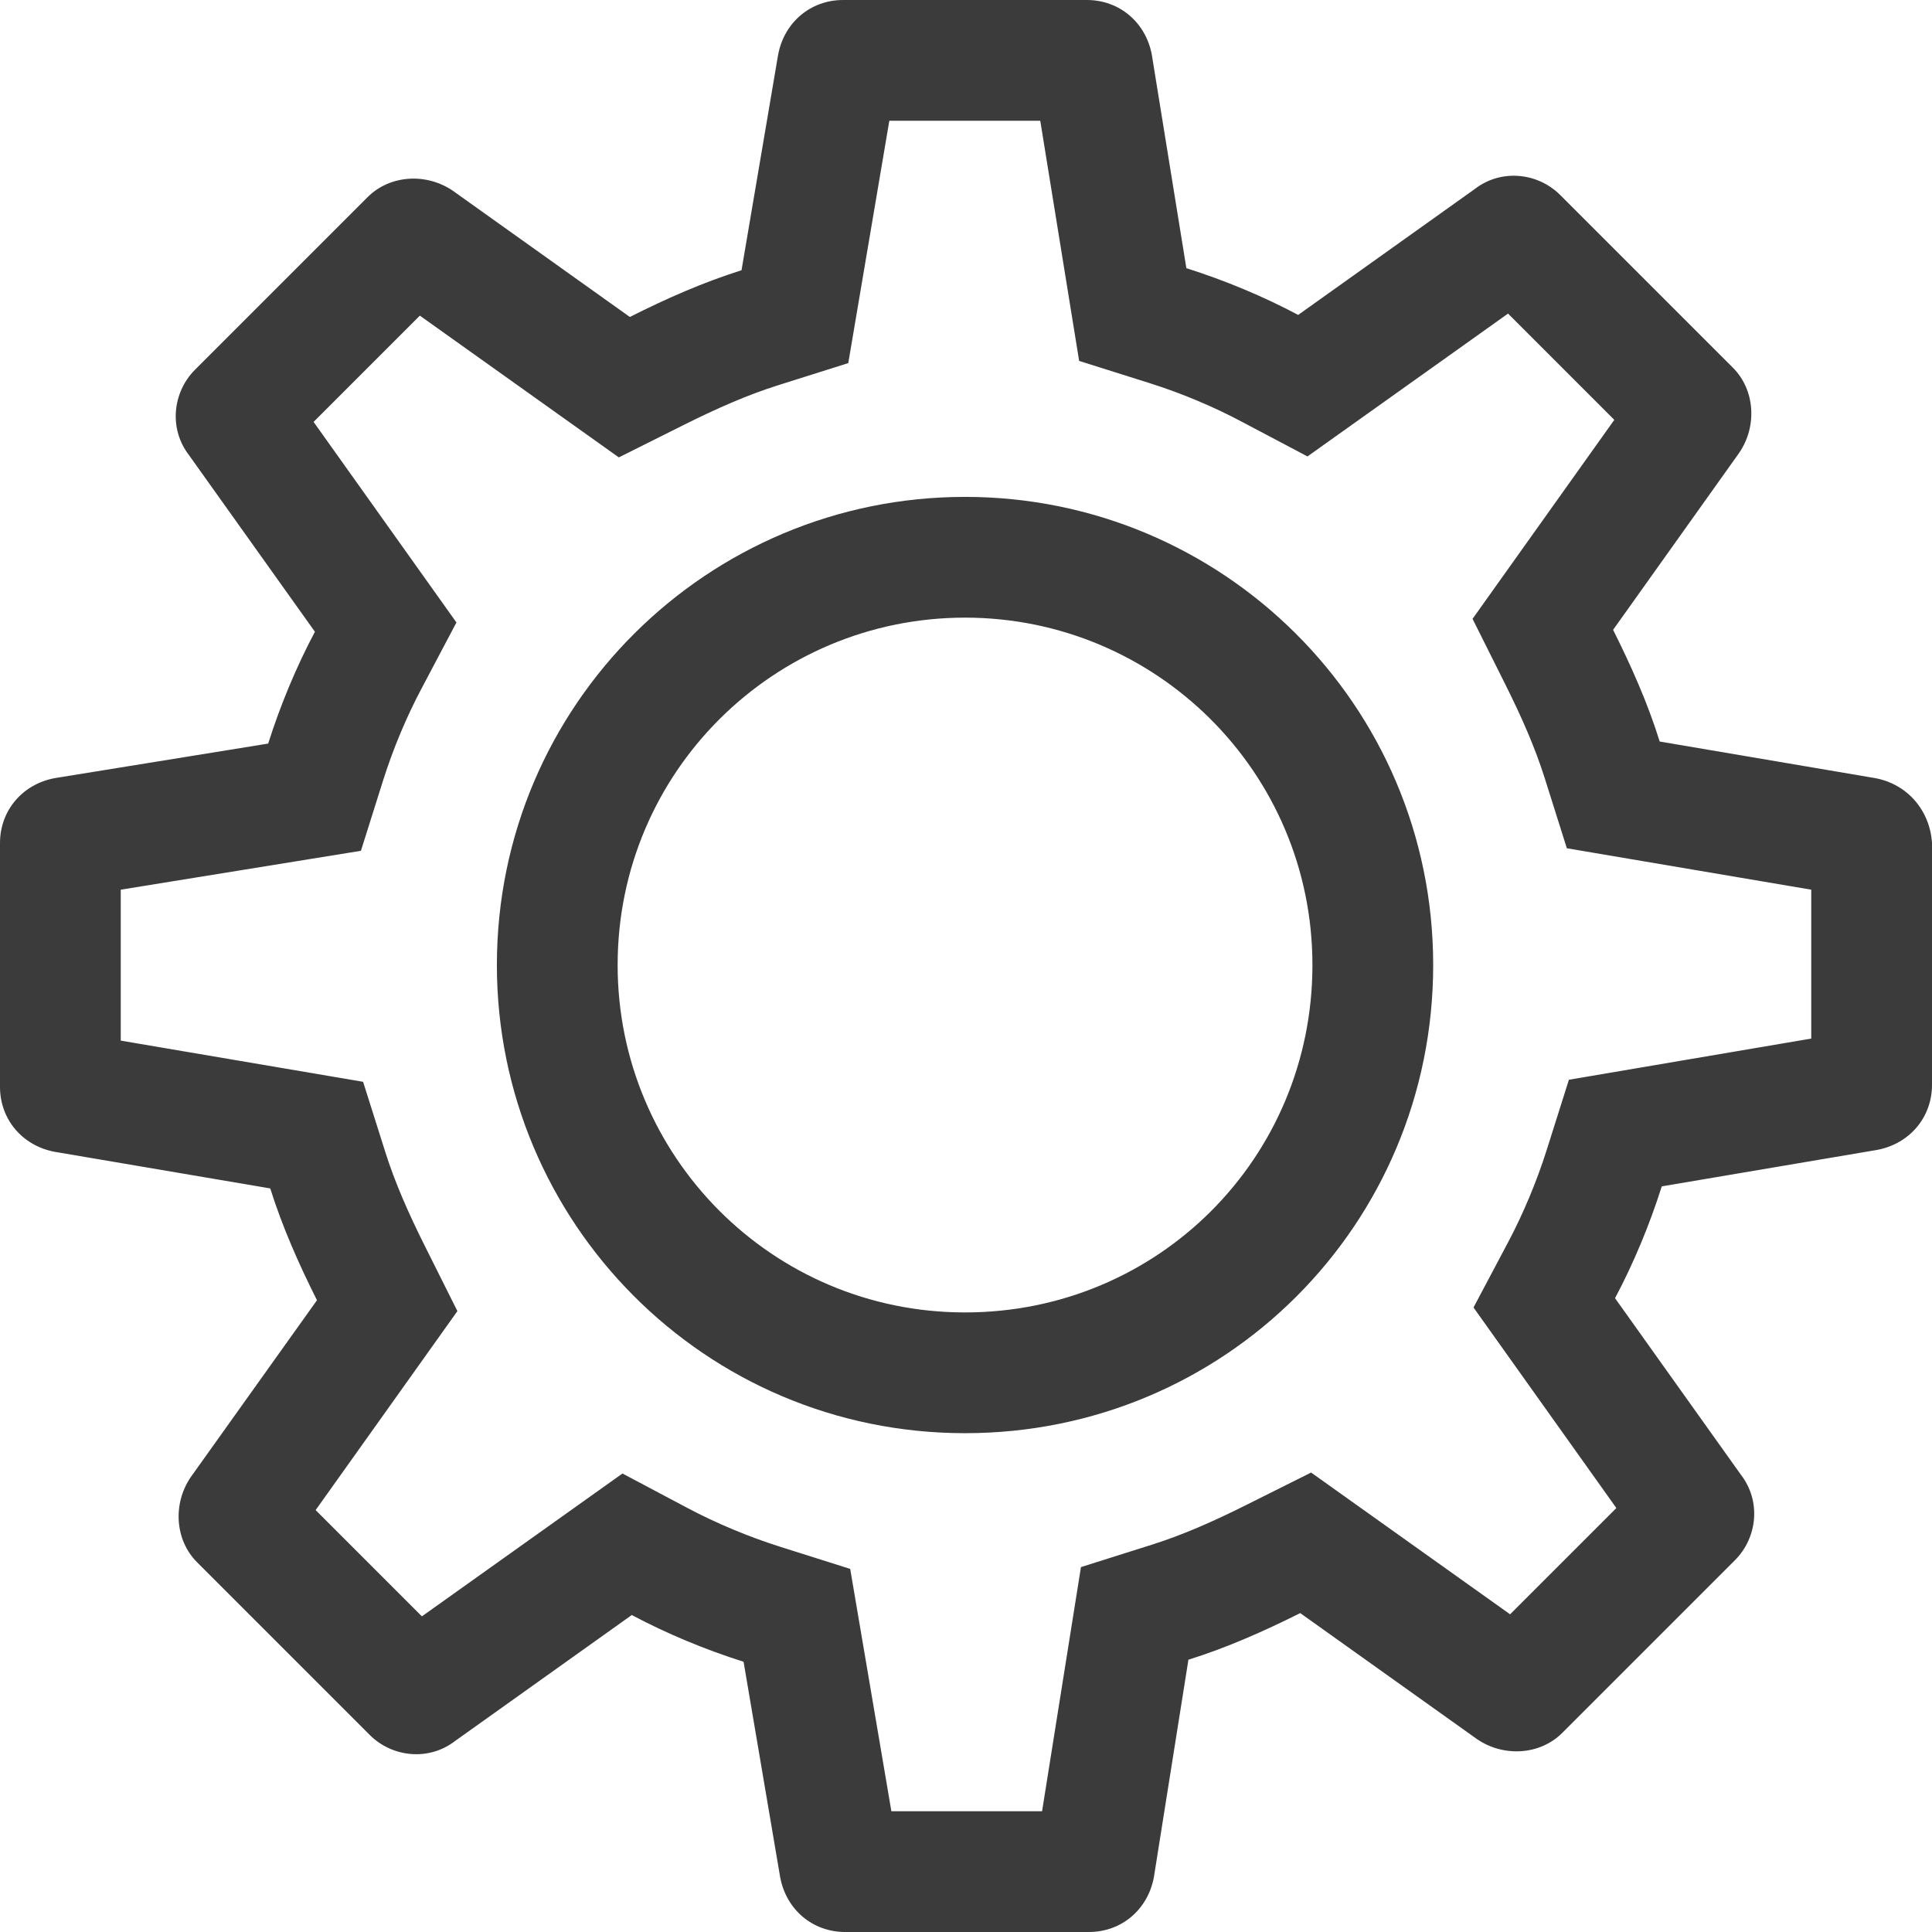 <svg width="16" height="16" viewBox="0 0 16 16" fill="none" xmlns="http://www.w3.org/2000/svg">
<path fill-rule="evenodd" clip-rule="evenodd" d="M13.762 9.825L15.546 9.523C15.815 9.472 16 9.253 16 8.984V6.982C15.983 6.713 15.798 6.494 15.529 6.444L13.745 6.141C13.645 5.821 13.51 5.518 13.359 5.216L14.402 3.752C14.553 3.533 14.536 3.23 14.351 3.045L12.921 1.615C12.736 1.43 12.433 1.396 12.214 1.565L10.751 2.608C10.465 2.456 10.145 2.322 9.825 2.221L9.539 0.454C9.489 0.185 9.27 0 9.001 0H6.982C6.713 0 6.494 0.185 6.444 0.454L6.141 2.238C5.821 2.339 5.518 2.473 5.216 2.625L3.752 1.581C3.533 1.43 3.23 1.447 3.045 1.632L1.615 3.062C1.43 3.247 1.396 3.55 1.565 3.769L2.608 5.232C2.456 5.518 2.322 5.838 2.221 6.158L0.454 6.444C0.185 6.494 0 6.713 0 6.982V9.001C0 9.27 0.185 9.489 0.454 9.539L2.238 9.842C2.339 10.162 2.473 10.465 2.625 10.768L1.581 12.231C1.43 12.45 1.447 12.753 1.632 12.938L3.062 14.368C3.247 14.553 3.55 14.587 3.769 14.418L5.232 13.375C5.518 13.527 5.838 13.661 6.158 13.762L6.461 15.546C6.511 15.815 6.73 16 6.999 16H9.018C9.287 16 9.506 15.815 9.556 15.546L9.842 13.745C10.162 13.645 10.465 13.51 10.768 13.359L12.231 14.402C12.45 14.553 12.753 14.536 12.938 14.351L14.368 12.921C14.553 12.736 14.587 12.433 14.418 12.214L13.375 10.751C13.527 10.465 13.661 10.145 13.762 9.825ZM8.63 15L8.952 12.978L9.541 12.792C9.791 12.713 10.042 12.603 10.32 12.464L10.858 12.195L12.506 13.369L13.386 12.489L12.203 10.828L12.492 10.283C12.615 10.05 12.726 9.786 12.809 9.524L12.993 8.942L15 8.601V7.368L12.976 7.025L12.792 6.442C12.713 6.192 12.603 5.941 12.464 5.663L12.195 5.125L13.369 3.477L12.489 2.597L10.828 3.78L10.283 3.492C10.05 3.368 9.786 3.257 9.524 3.174L8.937 2.989L8.615 1H7.365L7.025 3.007L6.442 3.191C6.192 3.27 5.941 3.38 5.663 3.519L5.125 3.788L3.477 2.614L2.597 3.494L3.78 5.155L3.492 5.7C3.368 5.933 3.257 6.197 3.174 6.459L2.989 7.046L1 7.368V8.618L3.007 8.959L3.191 9.541C3.27 9.791 3.38 10.042 3.519 10.32L3.788 10.858L2.614 12.506L3.494 13.386L5.155 12.203L5.7 12.492C5.933 12.615 6.197 12.726 6.459 12.809L7.041 12.993L7.382 15H8.63ZM7.992 11.869C5.837 11.869 4.115 10.122 4.115 7.992C4.115 5.837 5.862 4.115 7.992 4.115C10.122 4.115 11.869 5.837 11.869 7.992C11.869 10.142 10.142 11.869 7.992 11.869ZM5.115 7.992C5.115 9.573 6.393 10.869 7.992 10.869C9.59 10.869 10.869 9.59 10.869 7.992C10.869 6.393 9.573 5.115 7.992 5.115C6.41 5.115 5.115 6.393 5.115 7.992Z" fill="#3B3B3B"/>
</svg>
